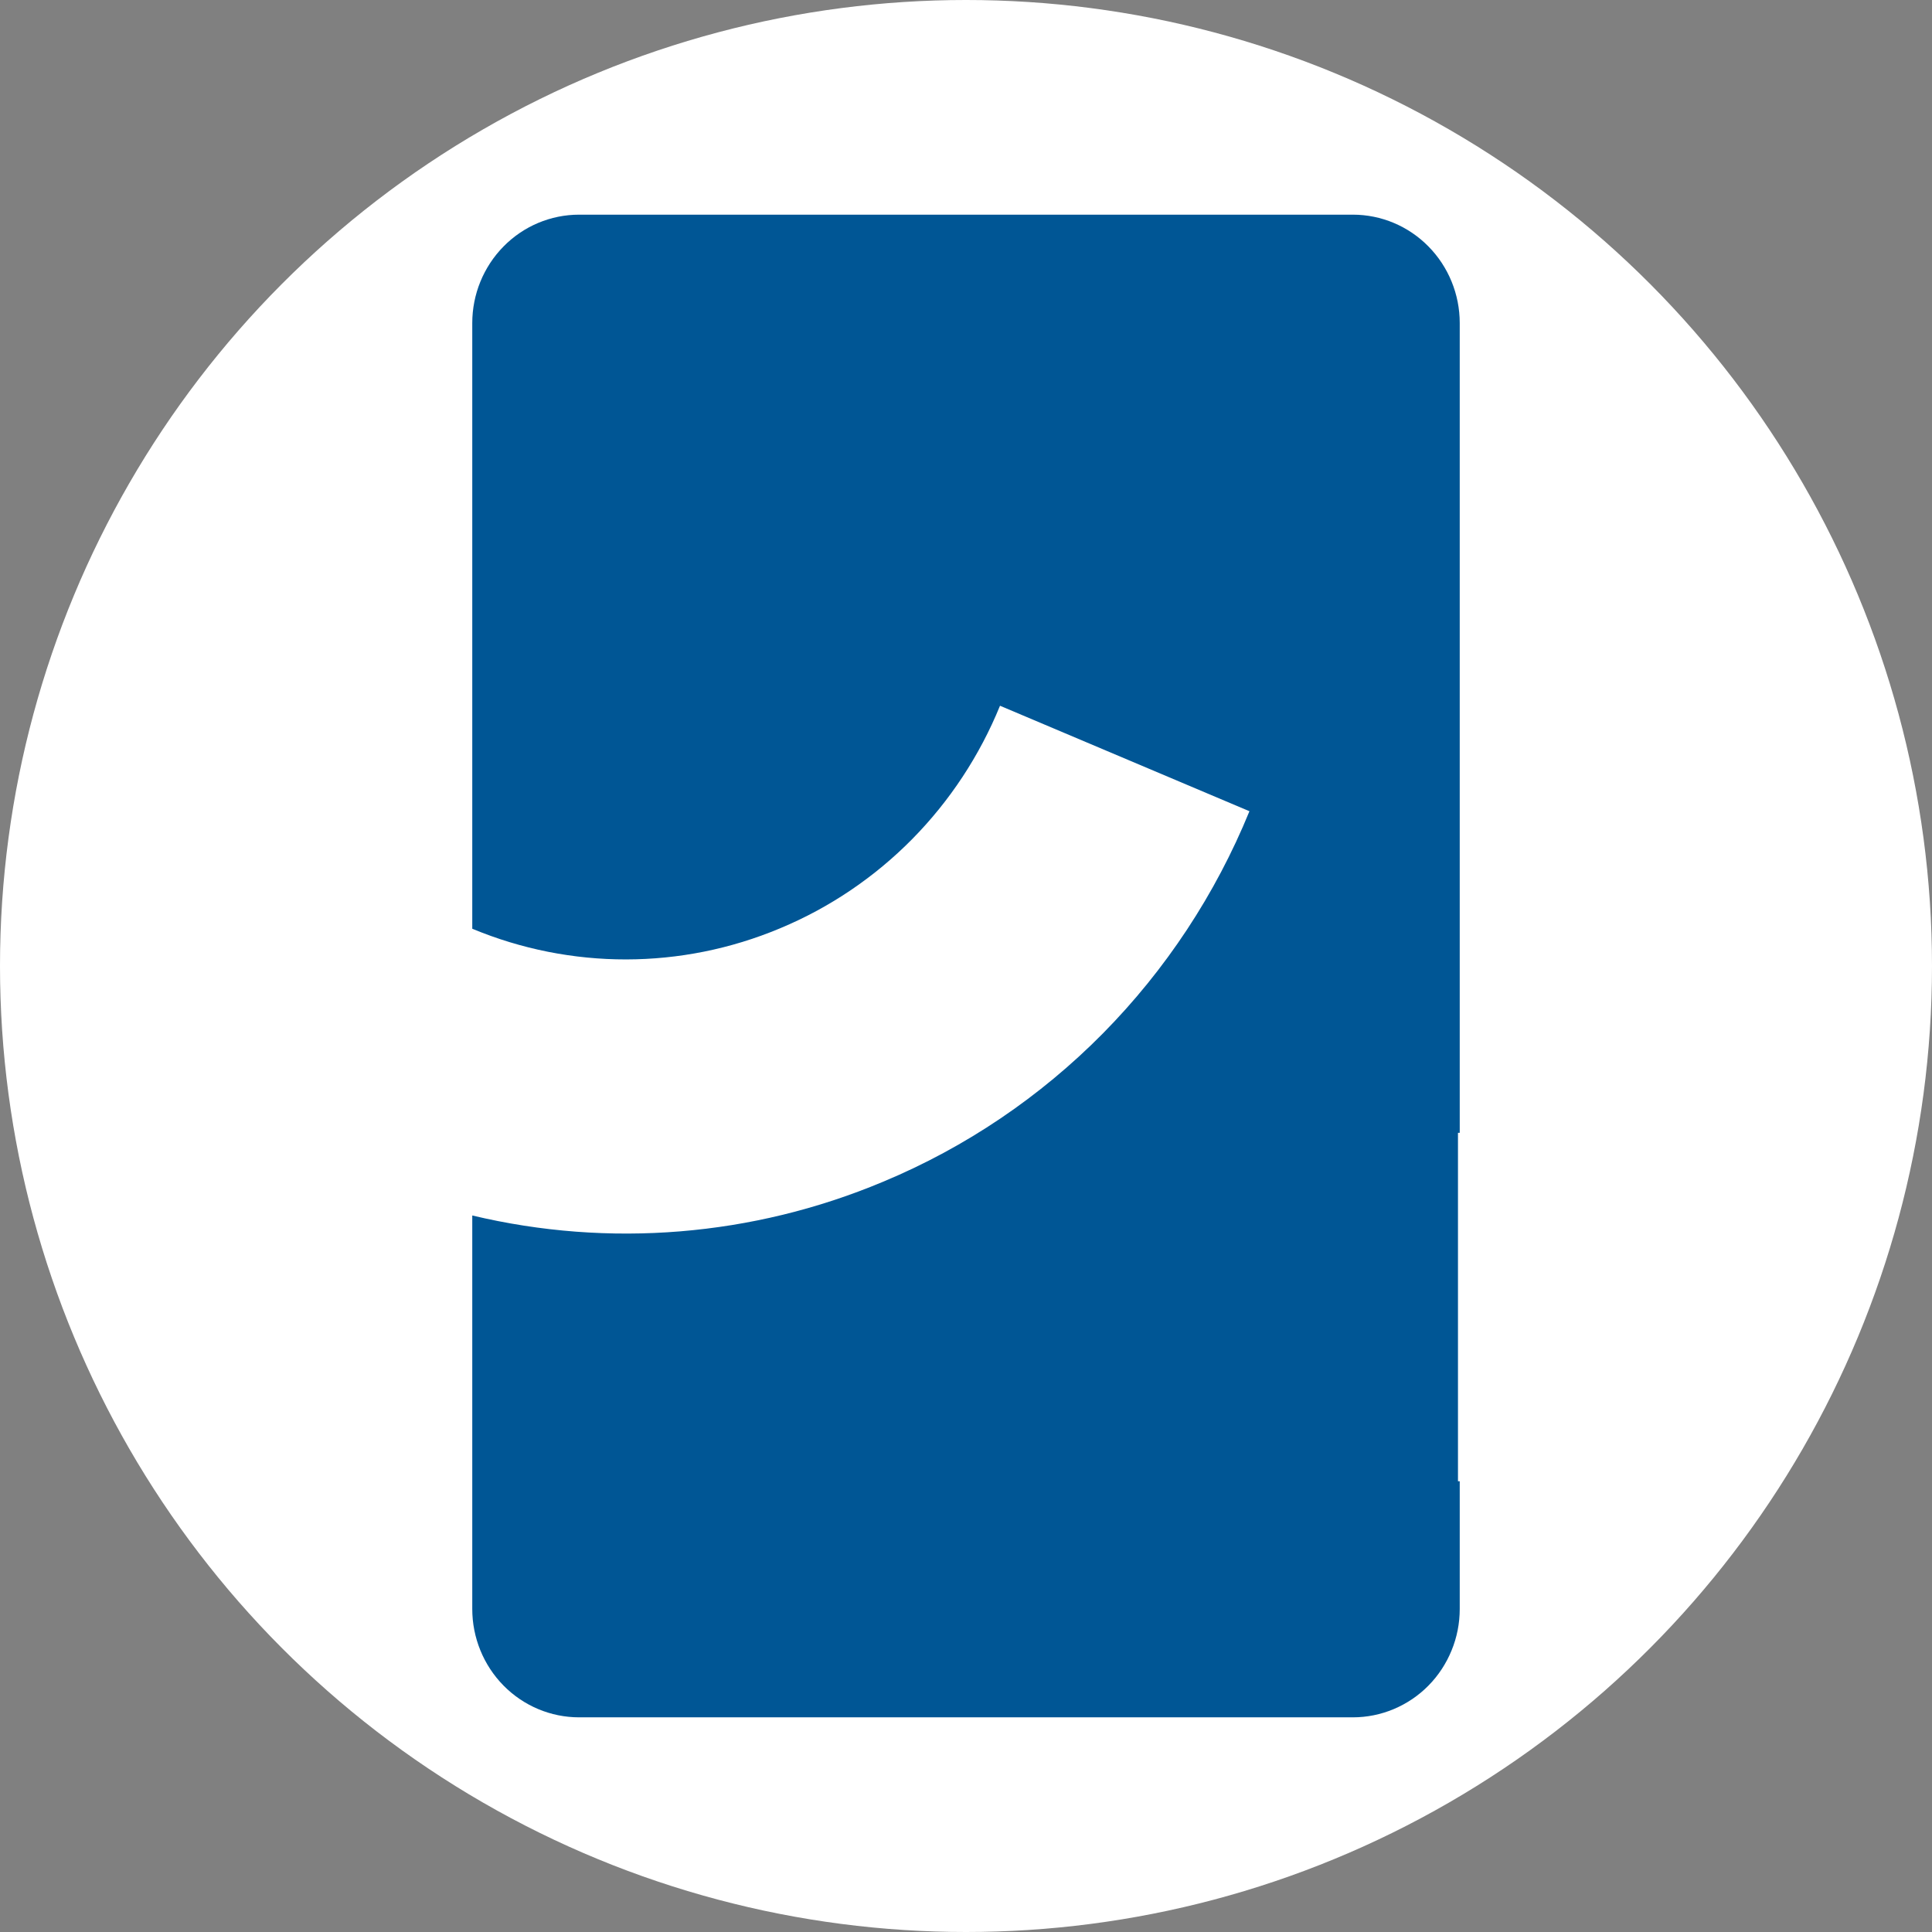 <svg xmlns="http://www.w3.org/2000/svg" width="45" height="45" viewBox="0 0 45 45" fill="none">
  <rect x="0" y="0" width="45" height="45" fill="#808080" stroke="none"/>
  <circle cx="22.5" cy="22.5" r="22.5" fill="white"/>
  <path d="M34 26.386V7.524C34 6.854 33.737 6.212 33.27 5.739C32.804 5.266 32.171 5 31.511 5H13.488C12.828 5 12.195 5.266 11.729 5.74C11.263 6.213 11 6.855 11 7.524V21.632C13.296 22.588 15.871 22.585 18.165 21.624L18.186 21.615C19.331 21.136 20.372 20.431 21.248 19.543C22.124 18.654 22.819 17.599 23.292 16.438L29.102 18.895C28.311 20.831 27.151 22.589 25.689 24.07C24.227 25.55 22.491 26.722 20.581 27.52L20.559 27.529C17.532 28.798 14.188 29.071 11 28.311V37.476C11 38.145 11.262 38.787 11.729 39.261C12.195 39.734 12.828 40 13.488 40H31.511C31.838 40 32.161 39.935 32.463 39.808C32.765 39.681 33.04 39.496 33.271 39.261C33.502 39.027 33.685 38.748 33.81 38.442C33.936 38.136 34 37.808 34 37.476V34.501H33.959V26.386H34Z" fill="#005695"/>
</svg>